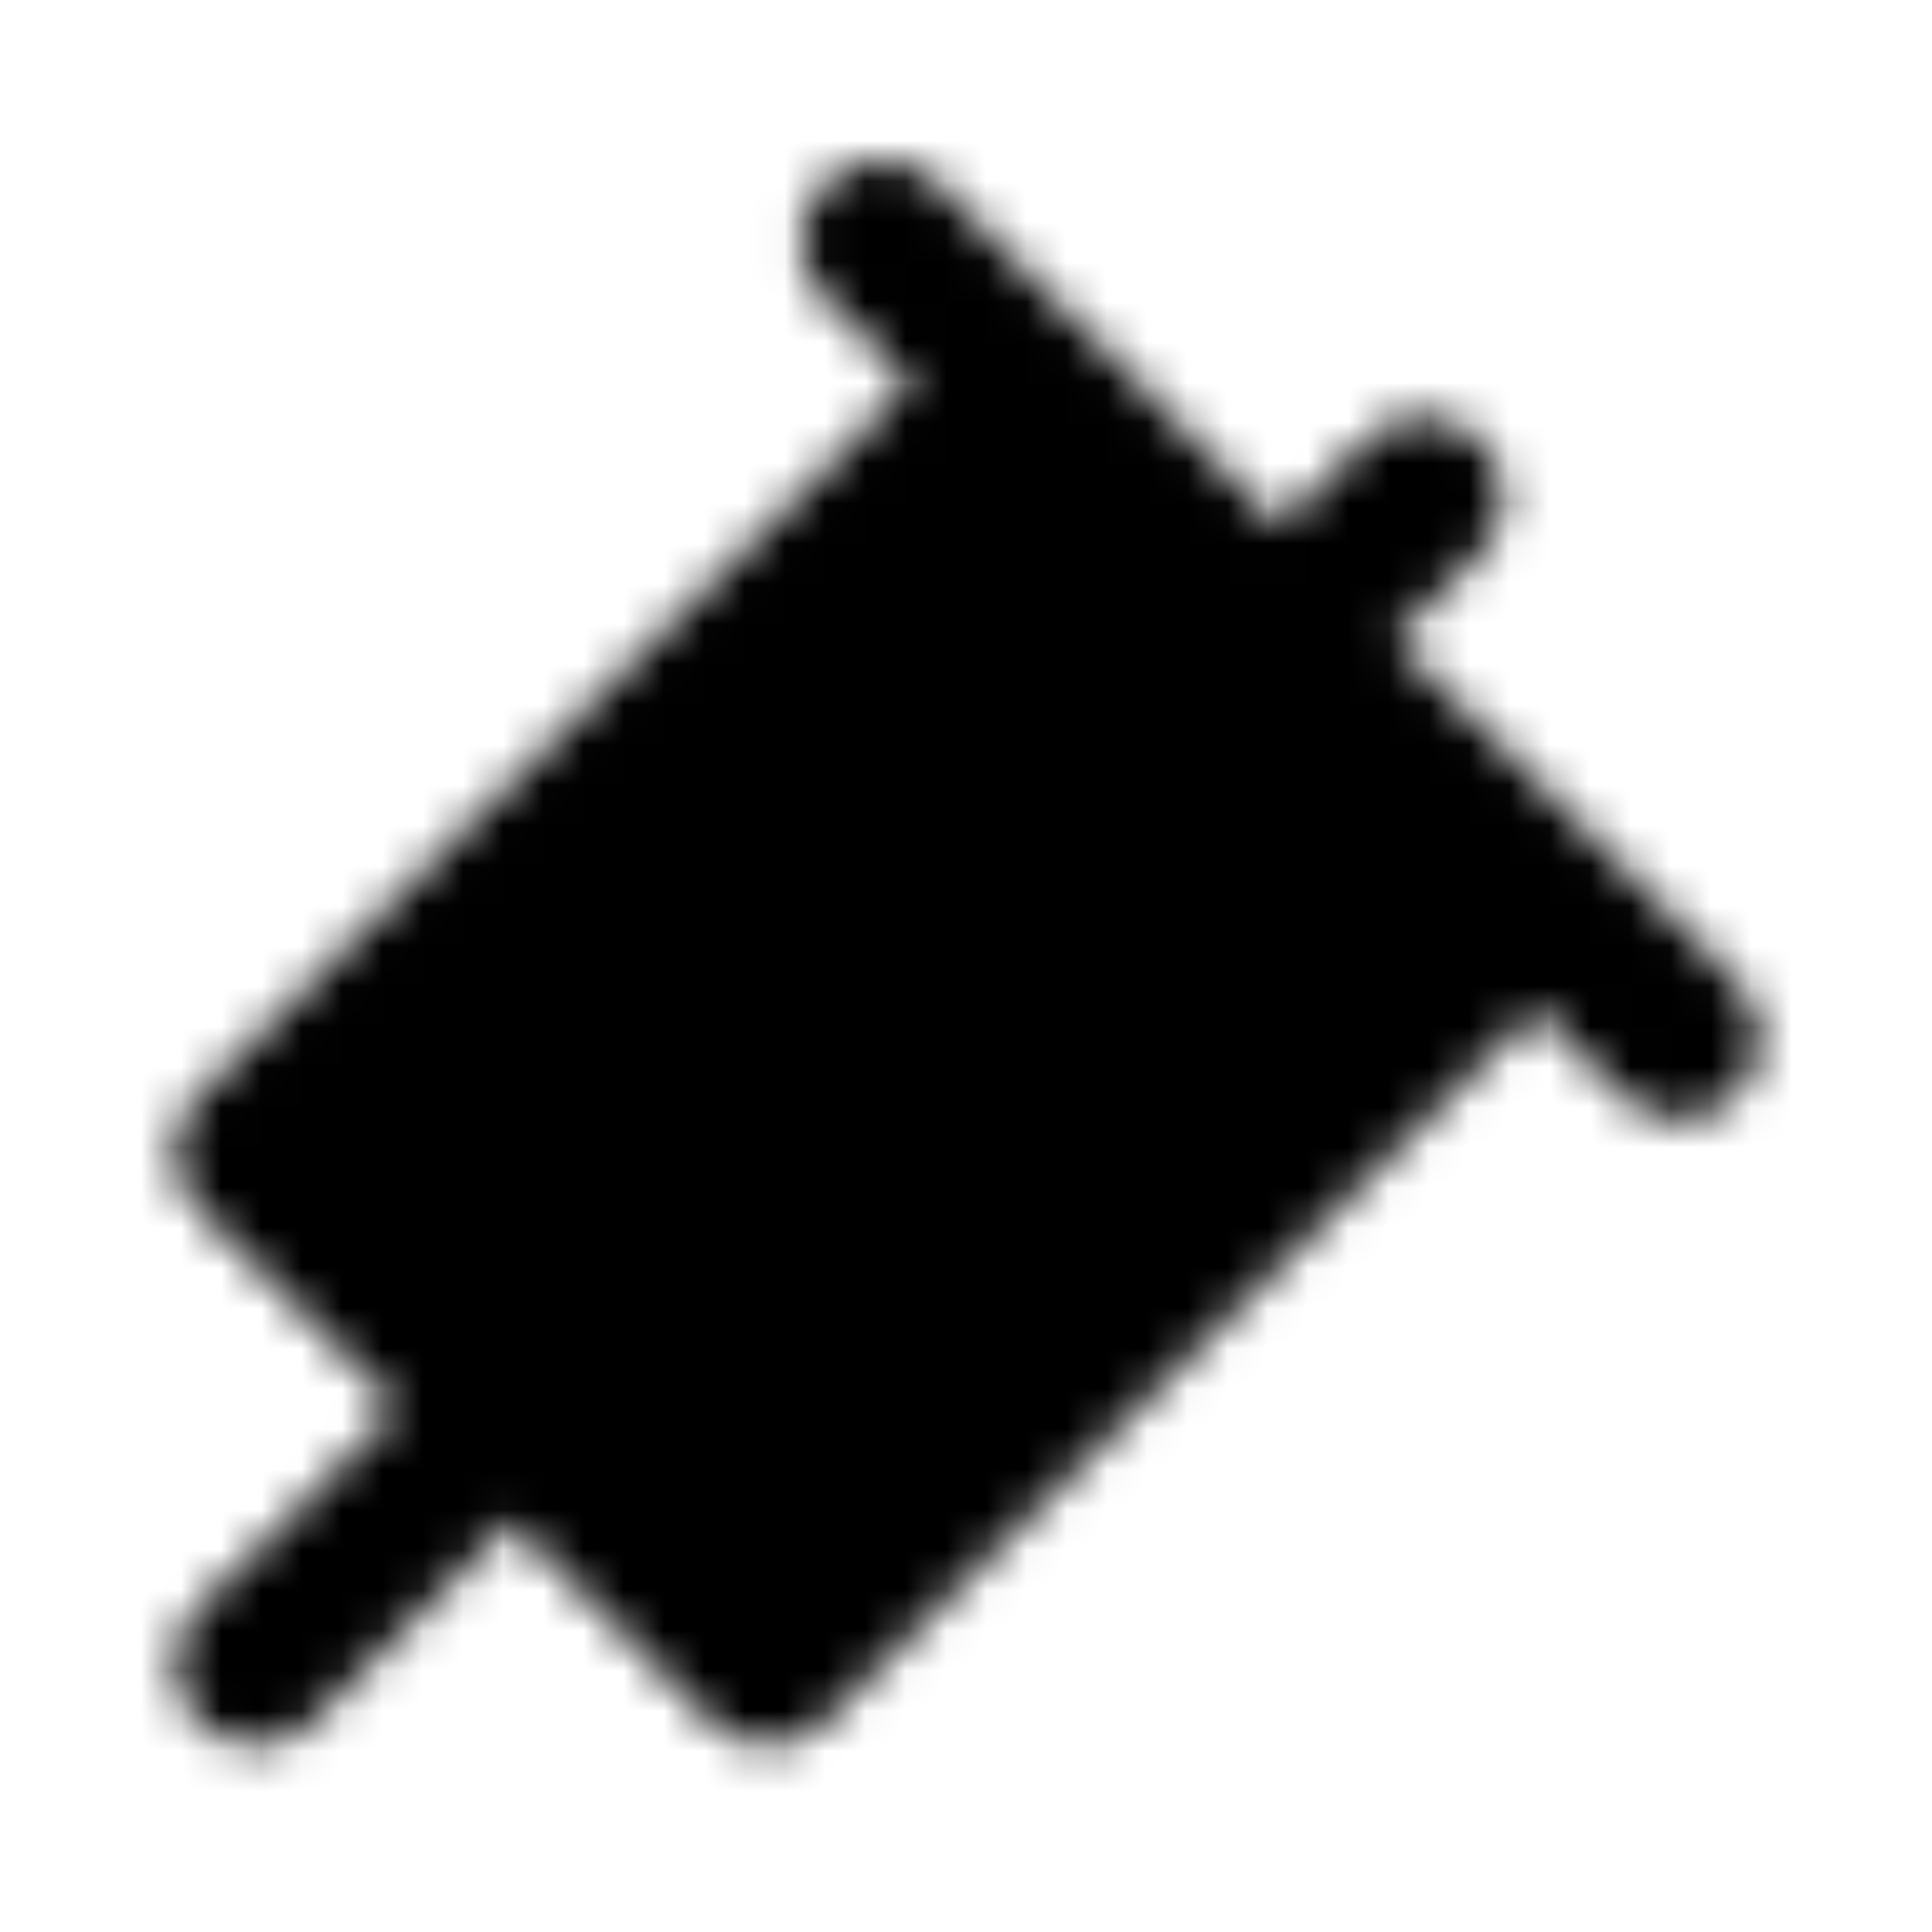 <?xml version="1.0" encoding="utf-8"?>
<!-- Generator: www.svgicons.com -->
<svg xmlns="http://www.w3.org/2000/svg" width="800" height="800" viewBox="0 0 48 48">
<defs><mask id="ipTInjection0"><g fill="none"><path fill="#555" fill-rule="evenodd" d="M38.168 22.262L19.077 41.354L6.349 28.626L25.44 9.534" clip-rule="evenodd"/><path stroke="#fff" stroke-linejoin="round" stroke-width="4" d="M38.168 22.262L19.077 41.354L6.349 28.626L25.44 9.534"/><path stroke="#fff" stroke-linecap="round" stroke-width="4" d="m21.905 5.999l19.8 19.799m-26.871 2.828l4.243 4.243M6.35 41.353l6.363-6.363m19.092-19.092l3.534-3.535"/></g></mask></defs><path fill="currentColor" d="M0 0h48v48H0z" mask="url(#ipTInjection0)"/>
</svg>